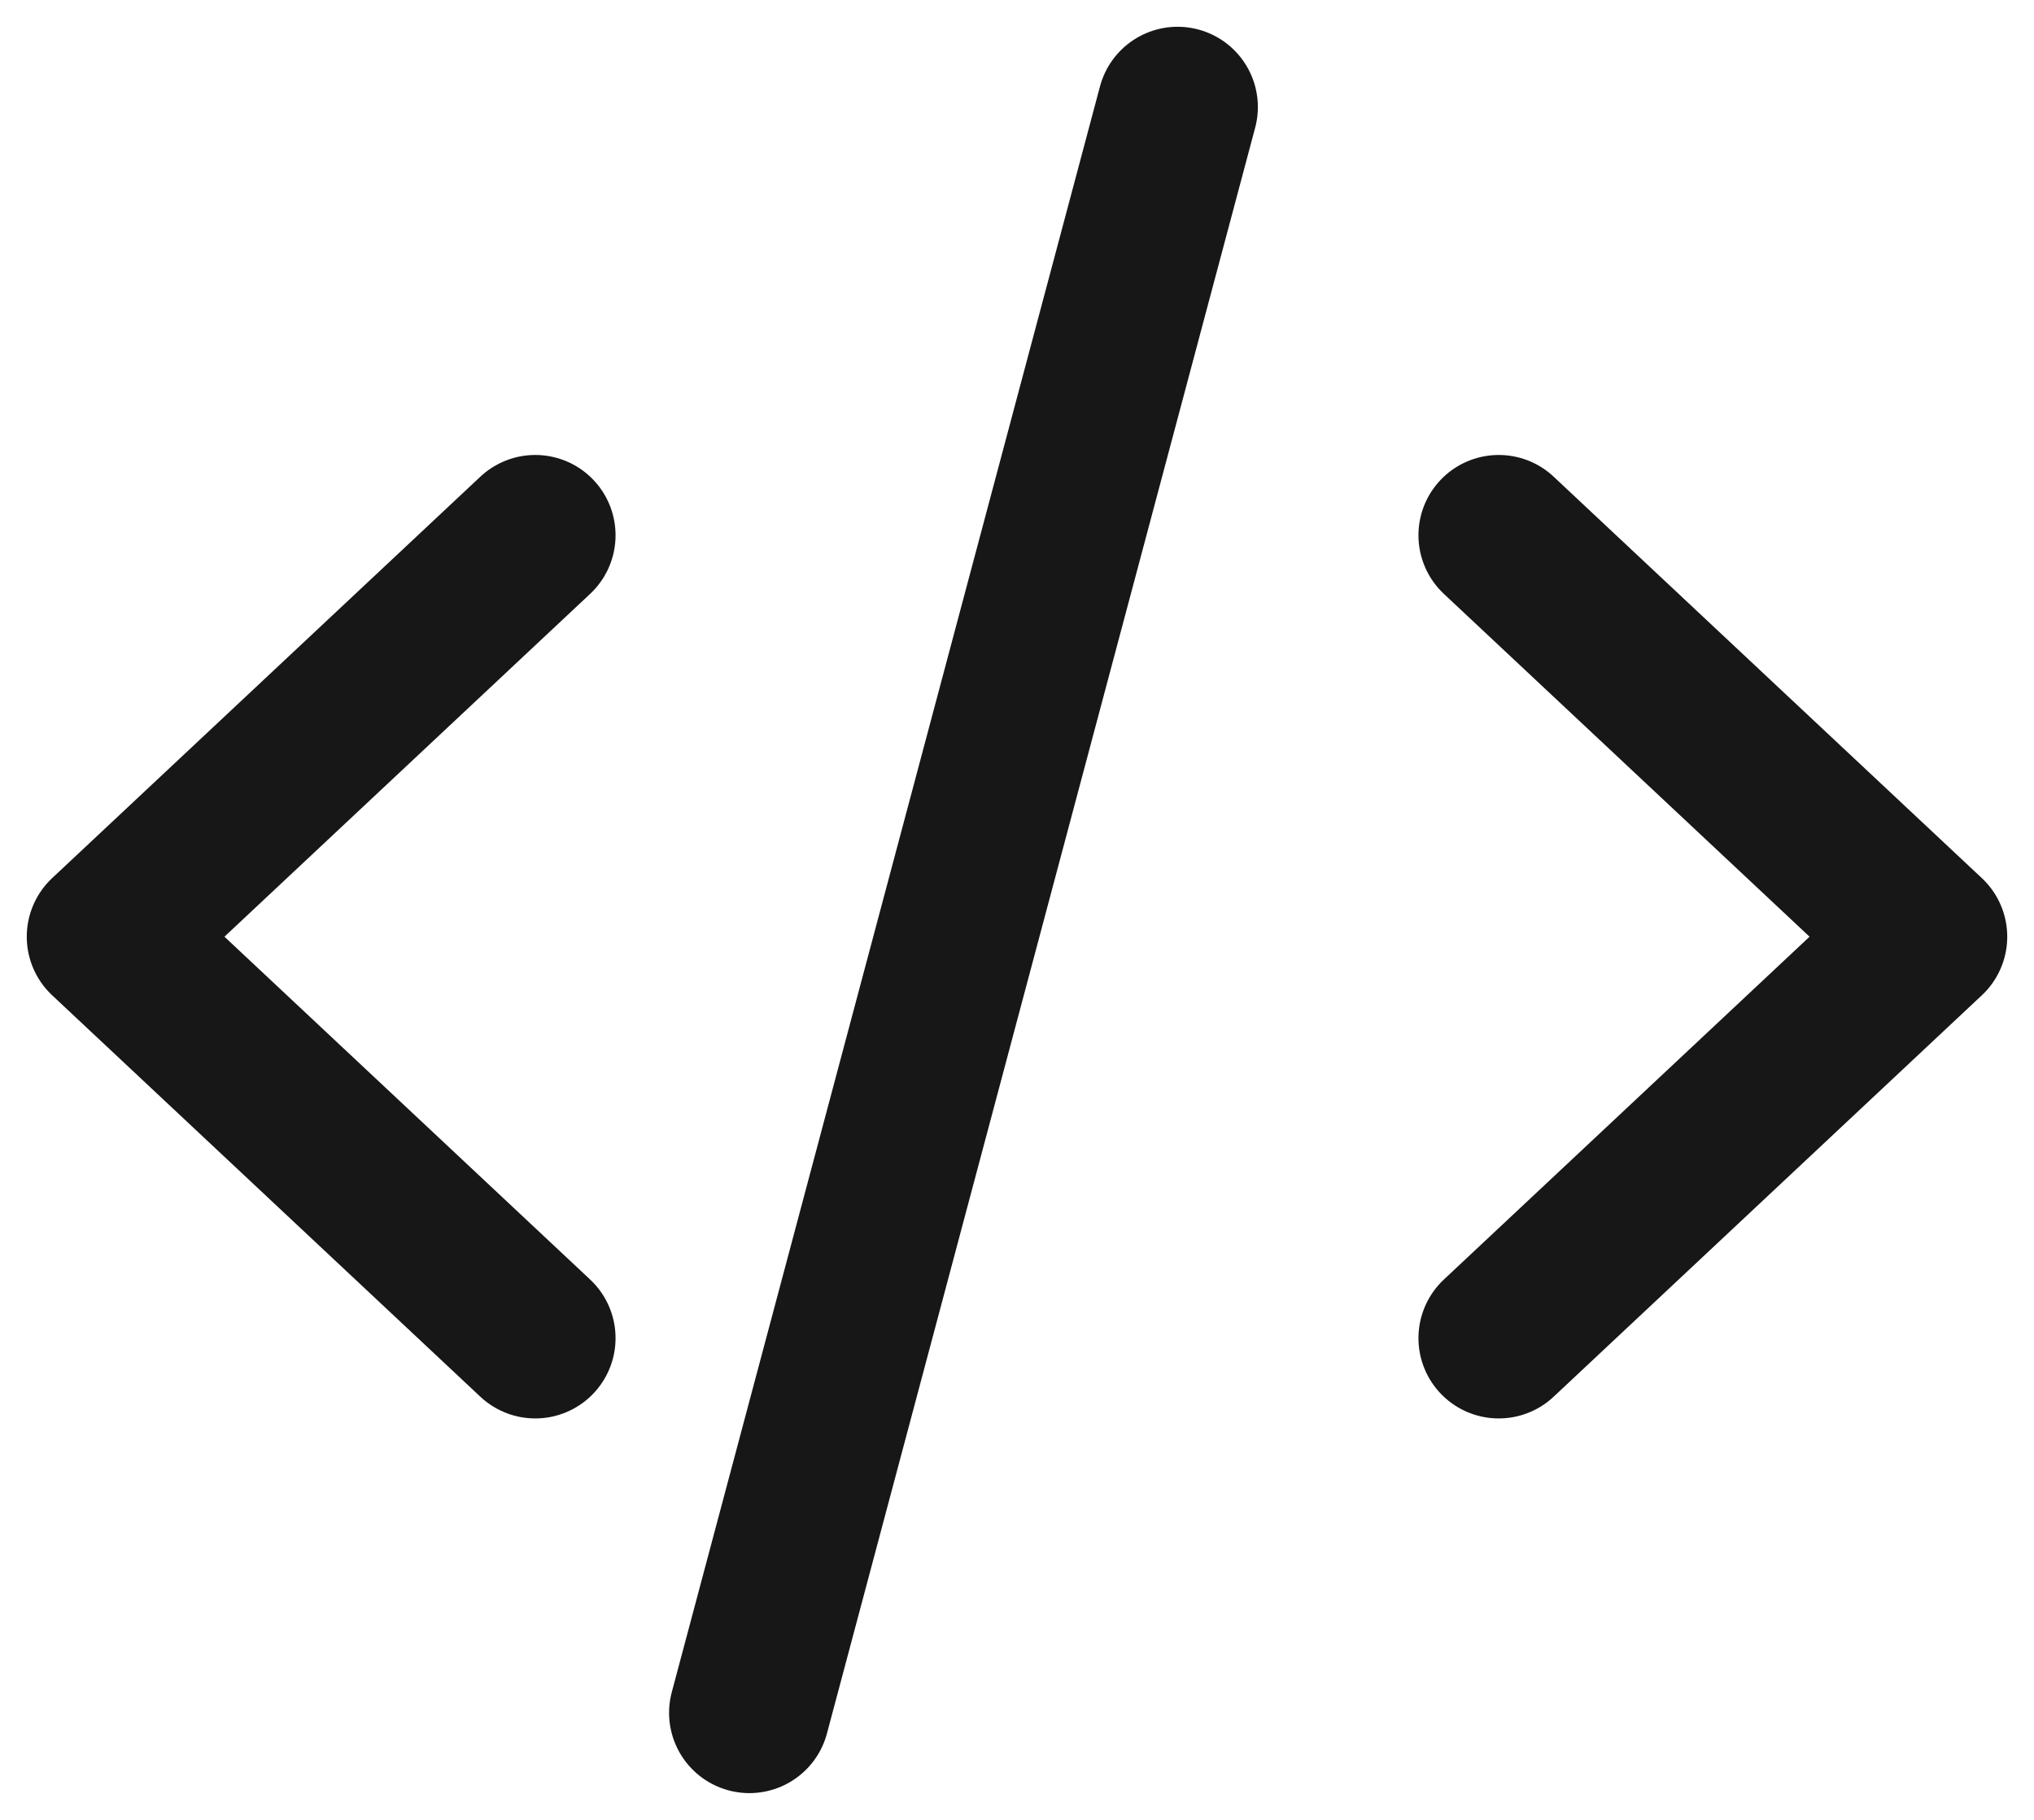 <svg width="38" height="34" viewBox="0 0 38 34" fill="none" xmlns="http://www.w3.org/2000/svg">
<path d="M10 10L2 17.5L10 25" stroke="#171717" stroke-width="3" stroke-linecap="round" stroke-linejoin="round"/>
<path d="M28 10L36 17.5L28 25" stroke="#171717" stroke-width="3" stroke-linecap="round" stroke-linejoin="round"/>
<path d="M22 2L14 32" stroke="#171717" stroke-width="3" stroke-linecap="round" stroke-linejoin="round"/>
</svg>

